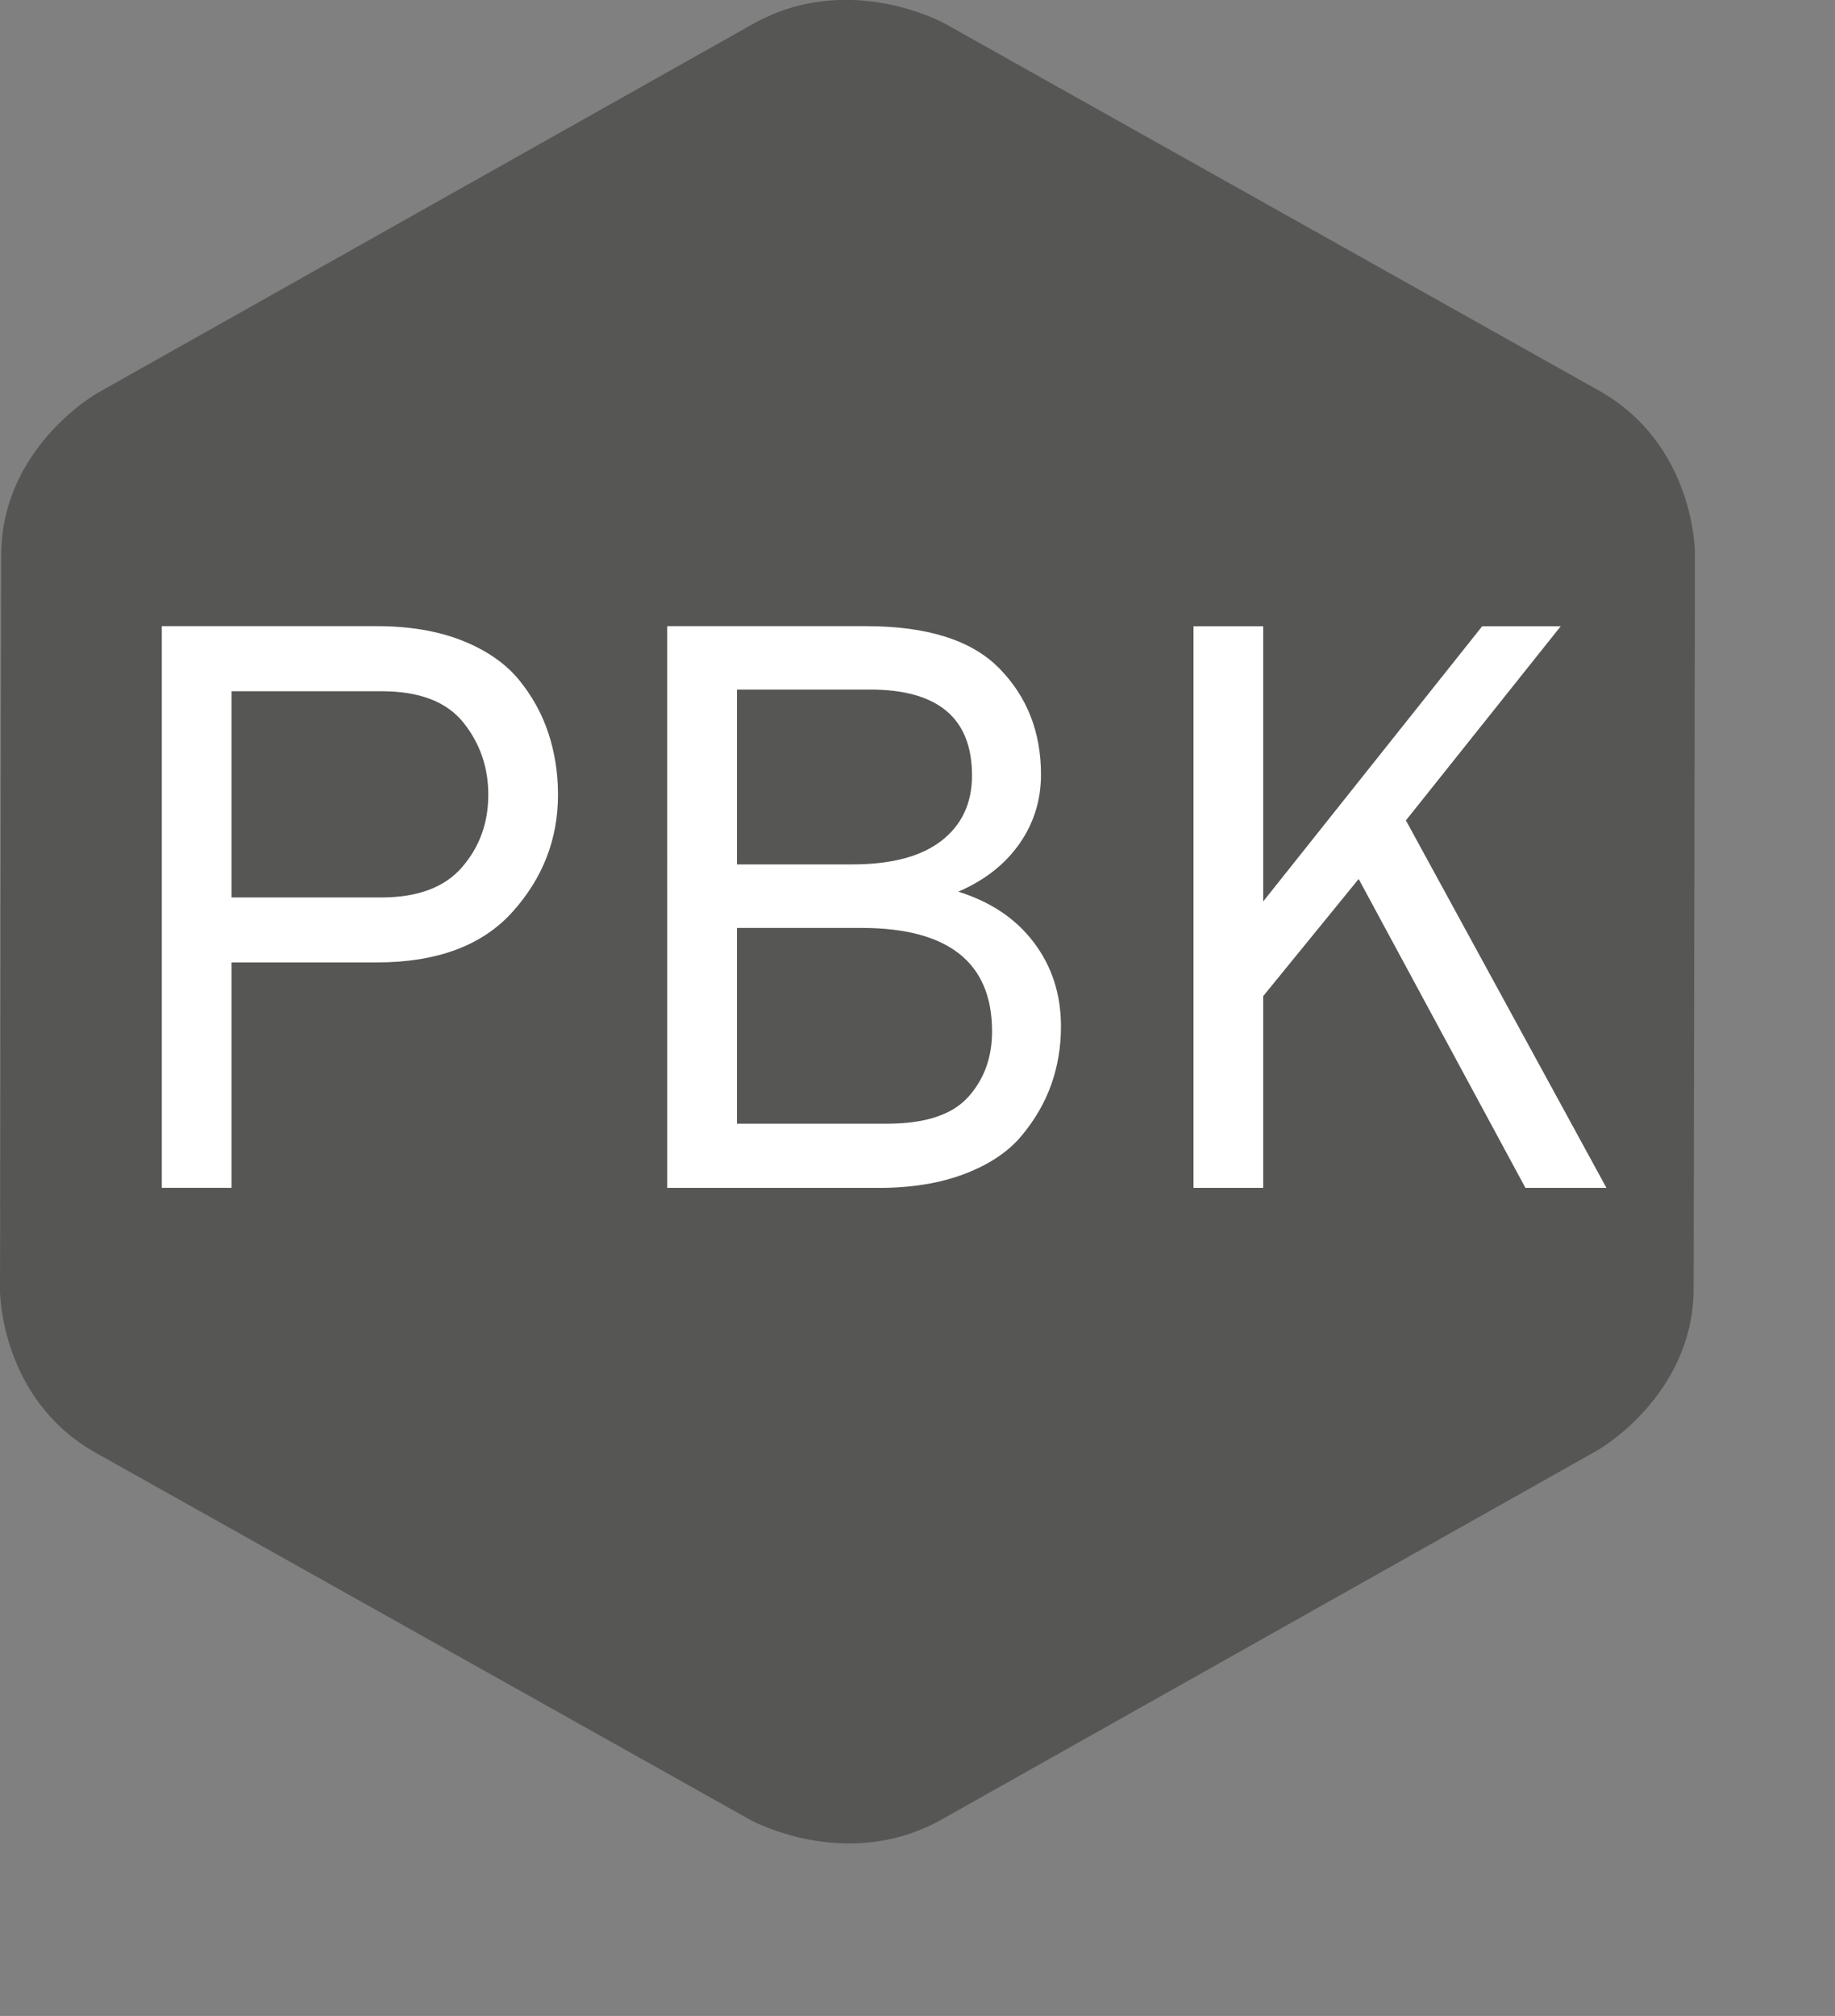 <?xml version="1.0" encoding="utf-8"?>
<!-- Generator: Adobe Illustrator 16.0.0, SVG Export Plug-In . SVG Version: 6.00 Build 0)  -->
<!DOCTYPE svg PUBLIC "-//W3C//DTD SVG 1.1//EN" "http://www.w3.org/Graphics/SVG/1.1/DTD/svg11.dtd">
<svg version="1.1" id="Ebene_1" xmlns="http://www.w3.org/2000/svg" xmlns:xlink="http://www.w3.org/1999/xlink" x="0px" y="0px"
	 width="22.875px" height="25.125px" viewBox="0 0 22.875 25.125" enable-background="new 0 0 22.875 25.125" xml:space="preserve">
<rect x="0" y="0" width="22.875" height="25.125" fill="#808080" stroke="none"/>
<g>
	<defs>
		<rect id="SVGID_1_" width="21.128" height="22.977"/>
	</defs>
	<clipPath id="SVGID_2_">
		<use xlink:href="#SVGID_1_"  overflow="visible"/>
	</clipPath>
	<path clip-path="url(#SVGID_2_)" fill="#565655" d="M21.113,16.055l0.016-9.167c0,0,0.002-1.348-1.197-2.02l-8.15-4.572
		c0,0-1.197-0.672-2.398,0.004L1.217,4.897c0,0-1.2,0.676-1.202,2.022L0,16.088c0,0-0.002,1.348,1.196,2.02l8.151,4.57
		c0,0,1.197,0.672,2.397-0.004l8.166-4.596C19.911,18.078,21.111,17.402,21.113,16.055"/>
	<path clip-path="url(#SVGID_2_)" fill="#FFFFFF" d="M20.026,14.805l-2.5-4.58l1.93-2.42h-0.979l-2.73,3.43v-3.43h-0.869v7h0.869
		v-2.39l1.19-1.46l2.079,3.85H20.026z M9.187,14.005v-2.44h1.55c1.086,0,1.63,0.431,1.63,1.29c0,0.327-0.101,0.601-0.3,0.82
		c-0.2,0.22-0.537,0.33-1.01,0.33H9.187z M9.187,10.774v-2.18h1.659c0.847,0,1.271,0.357,1.271,1.07c0,0.347-0.127,0.617-0.38,0.814
		c-0.254,0.197-0.624,0.295-1.109,0.295H9.187z M8.316,14.805h2.641c0.405,0,0.762-0.058,1.069-0.175
		c0.306-0.117,0.543-0.275,0.71-0.476c0.166-0.199,0.29-0.413,0.37-0.64s0.12-0.467,0.12-0.72c0-0.4-0.112-0.748-0.336-1.045
		c-0.223-0.297-0.538-0.509-0.944-0.636c0.326-0.14,0.58-0.338,0.761-0.595c0.18-0.257,0.27-0.545,0.27-0.865
		c0-0.526-0.172-0.967-0.516-1.319c-0.344-0.354-0.898-0.53-1.664-0.53h-2.48V14.805z M2.886,11.185v-2.57h1.87
		c0.474,0,0.813,0.131,1.021,0.391s0.31,0.56,0.31,0.899c0,0.348-0.107,0.647-0.324,0.9s-0.553,0.38-1.006,0.38H2.886z
		 M2.886,14.805v-2.81h1.81c0.753,0,1.317-0.211,1.694-0.631s0.566-0.906,0.566-1.46c0-0.272-0.041-0.529-0.121-0.77
		S6.633,8.673,6.467,8.47C6.299,8.267,6.064,8.104,5.762,7.984s-0.658-0.18-1.065-0.18h-2.68v7H2.886z"/>
</g>
</svg>
